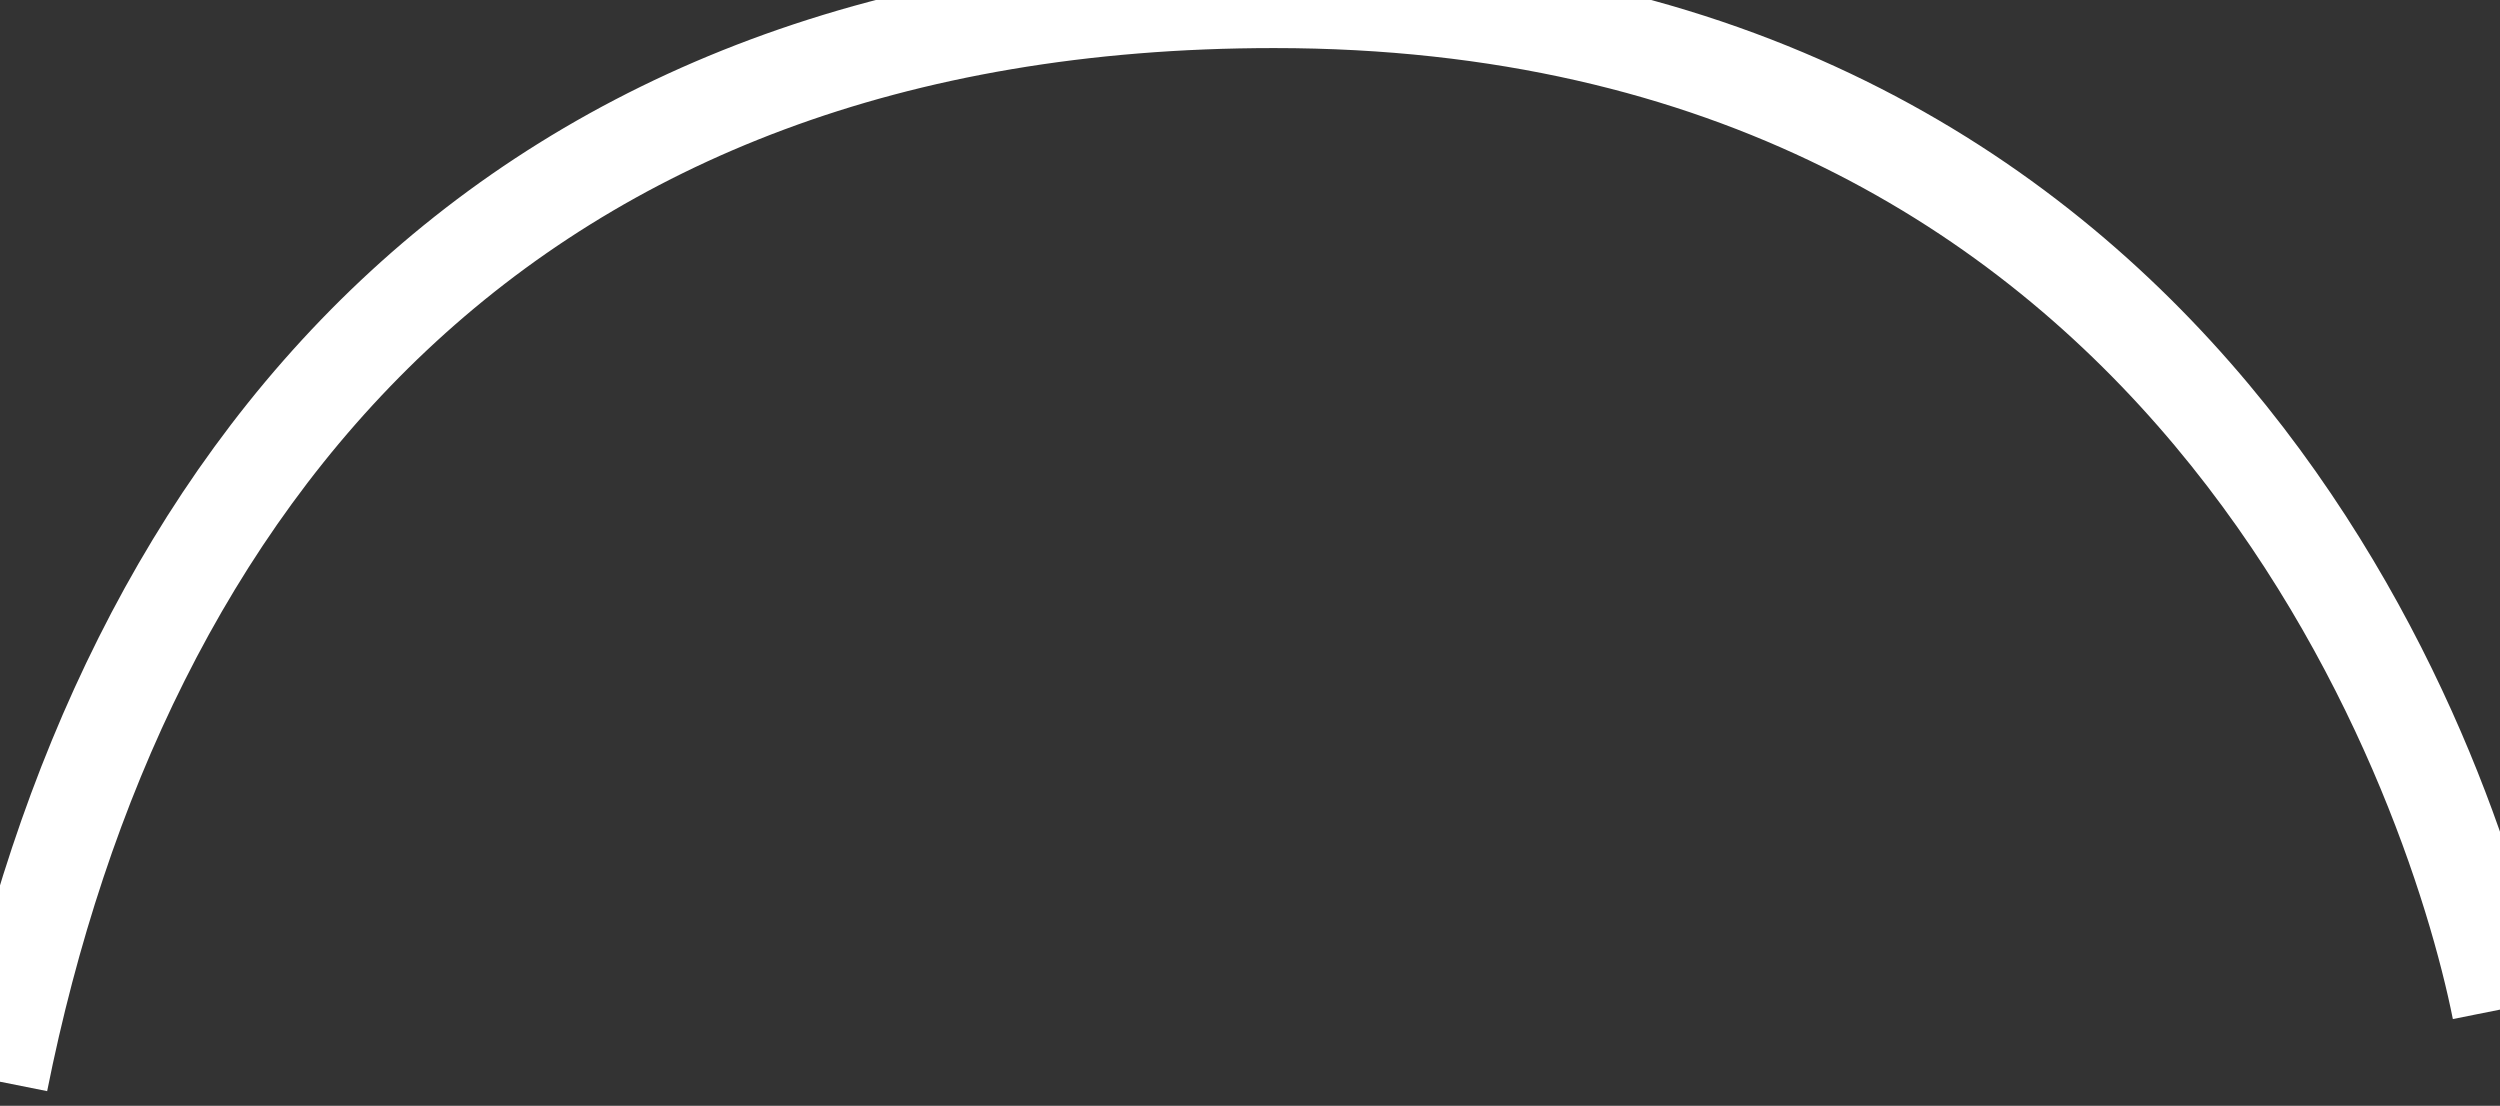 <svg width="52" height="23" viewBox="0 0 52 23" fill="none" xmlns="http://www.w3.org/2000/svg">
<rect x="0" y="0" width="52" height="23" fill="#333333" stroke="none"/>
<path d="M0 22.5C2.5 10 10.5 5.76534e-05 26.5 0C45.5 -6.84634e-05 51 16 52 21" stroke="white" stroke-width="2"/>
</svg>
